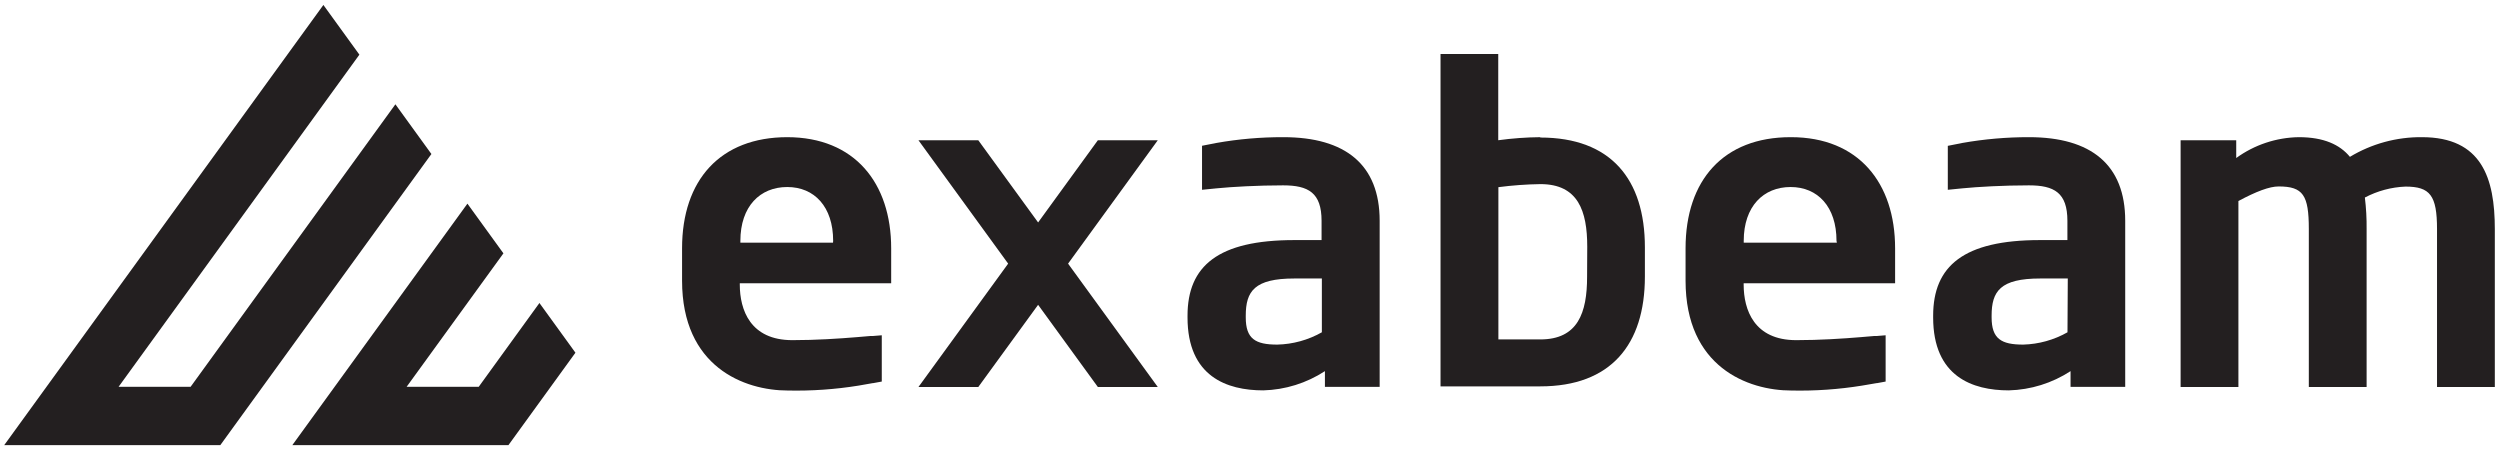 <svg width="214" height="39" viewBox="0 0 214 39" fill="none" xmlns="http://www.w3.org/2000/svg">
<g clip-path="url(#clip0)">
<path d="M27.682 0.424L0.361 38.102H18.86L36.928 13.183L33.846 8.928L16.315 33.111H10.15L30.764 4.679L27.682 0.424Z" fill="#231F20"/>
<path d="M25.024 38.102H43.523L47.142 33.11L49.257 30.191L46.175 25.936L40.978 33.11H34.807L43.093 21.687L40.011 17.432L25.024 38.102Z" fill="#231F20"/>
<path d="M207.336 11.742C205.159 11.719 203.018 12.302 201.153 13.426C200.293 12.378 198.907 11.742 196.786 11.742C194.856 11.769 192.982 12.392 191.421 13.526V12.004H186.66V33.129H191.608V17.207C193.143 16.384 194.266 15.96 195.052 15.96C197.148 15.96 197.635 16.708 197.635 19.597V33.129H202.582V19.609C202.592 18.706 202.542 17.804 202.433 16.908C203.509 16.341 204.698 16.021 205.914 15.972C208.01 15.972 208.609 16.721 208.609 19.609V33.129H213.557V19.609C213.557 15.242 212.434 11.742 207.318 11.742" fill="#231F20"/>
<path d="M131.85 11.742C130.646 11.753 129.443 11.841 128.25 12.004V4.623H123.309V33.073H131.85C137.877 33.073 140.803 29.511 140.803 23.671V21.175C140.803 15.329 137.877 11.773 131.85 11.773V11.742ZM135.855 23.702C135.855 26.772 135.069 29.055 131.85 29.055H128.262V16.022C129.456 15.866 130.658 15.778 131.862 15.76C135.082 15.76 135.868 18.049 135.868 21.119L135.855 23.702Z" fill="#231F20"/>
<path d="M67.4 11.742C61.666 11.742 58.385 15.398 58.385 21.256V24.026C58.385 31.407 63.7 33.429 67.45 33.429C69.468 33.472 71.485 33.332 73.477 33.011V33.011L74.694 32.798H74.731L75.48 32.661V31.988C75.48 31.938 75.48 31.881 75.48 31.819V29.323C75.48 29.323 75.48 29.292 75.48 29.28V28.7L74.712 28.762H74.5L73.321 28.862C71.811 28.986 69.858 29.117 67.825 29.117C64.225 29.117 63.326 26.528 63.326 24.357V24.245H76.285V21.256C76.285 15.672 73.165 11.742 67.375 11.742H67.4ZM71.306 20.77H63.376V20.62C63.376 17.656 65.067 16.009 67.388 16.009C69.709 16.009 71.318 17.694 71.318 20.62L71.306 20.77Z" fill="#231F20"/>
<path d="M153.275 11.742C147.541 11.742 144.284 15.41 144.284 21.256V24.026C144.284 31.407 149.6 33.429 153.35 33.429C155.367 33.472 157.384 33.332 159.376 33.011V33.011L160.624 32.798H160.668L161.41 32.661V31.988C161.41 31.938 161.41 31.881 161.41 31.819V29.323C161.41 29.323 161.41 29.292 161.41 29.28V28.7L160.643 28.762H160.431L159.252 28.862C157.742 28.986 155.789 29.117 153.755 29.117C150.155 29.117 149.257 26.528 149.257 24.357V24.245H162.221V21.256C162.221 15.672 159.102 11.742 153.306 11.742H153.275ZM157.236 20.77H149.263V20.62C149.263 17.656 150.954 16.009 153.275 16.009C155.596 16.009 157.205 17.694 157.205 20.62L157.236 20.77Z" fill="#231F20"/>
<path d="M109.826 11.742C107.918 11.739 106.014 11.903 104.135 12.235V12.235L103.93 12.278L103.593 12.341L102.894 12.478V13.021C102.894 13.058 102.894 13.089 102.894 13.127V15.523C102.894 15.56 102.894 15.591 102.894 15.622V16.246L104.142 16.122C105.464 15.991 107.673 15.866 109.832 15.866C111.99 15.866 113.126 16.49 113.126 18.904V20.551H110.793C104.273 20.551 101.652 22.76 101.652 27.027V27.177C101.652 32.237 105.028 33.416 108.135 33.416C110.013 33.367 111.84 32.796 113.413 31.769V33.117H118.099V18.898C118.099 14.1 115.172 11.742 109.857 11.742H109.826ZM113.151 28.444C111.985 29.105 110.673 29.468 109.333 29.498C107.461 29.498 106.637 29.005 106.637 27.171V27.021C106.637 24.925 107.386 23.839 110.793 23.839H113.151V28.444Z" fill="#231F20"/>
<path d="M173.682 11.742C171.773 11.739 169.867 11.904 167.986 12.235L167.755 12.284L167.425 12.347L166.732 12.484V13.027C166.732 13.064 166.732 13.096 166.732 13.133V15.523C166.732 15.56 166.732 15.591 166.732 15.622V16.246L167.98 16.122C169.303 15.991 171.517 15.866 173.676 15.866C175.835 15.866 176.97 16.49 176.97 18.904V20.551H174.618C168.098 20.551 165.478 22.76 165.478 27.027V27.177C165.478 32.237 168.847 33.416 171.954 33.416C173.834 33.367 175.664 32.797 177.239 31.769V33.117H181.918V18.898C181.918 14.1 178.998 11.742 173.682 11.742ZM176.977 28.444C175.818 29.101 174.515 29.463 173.183 29.498C171.312 29.498 170.482 29.005 170.482 27.171V27.021C170.482 24.925 171.23 23.839 174.643 23.839H177.002L176.977 28.444Z" fill="#231F20"/>
<path d="M93.978 12.004L88.862 19.042L83.74 12.004H78.618L86.298 22.567L78.618 33.129H83.74L88.862 26.092L93.978 33.129H99.107L91.427 22.567L99.107 12.004H93.978Z" fill="#231F20"/>
</g>
<defs>
<clipPath id="clip0">
<rect width="214" height="38.682" fill="white"/>
</clipPath>
</defs>
</svg>
